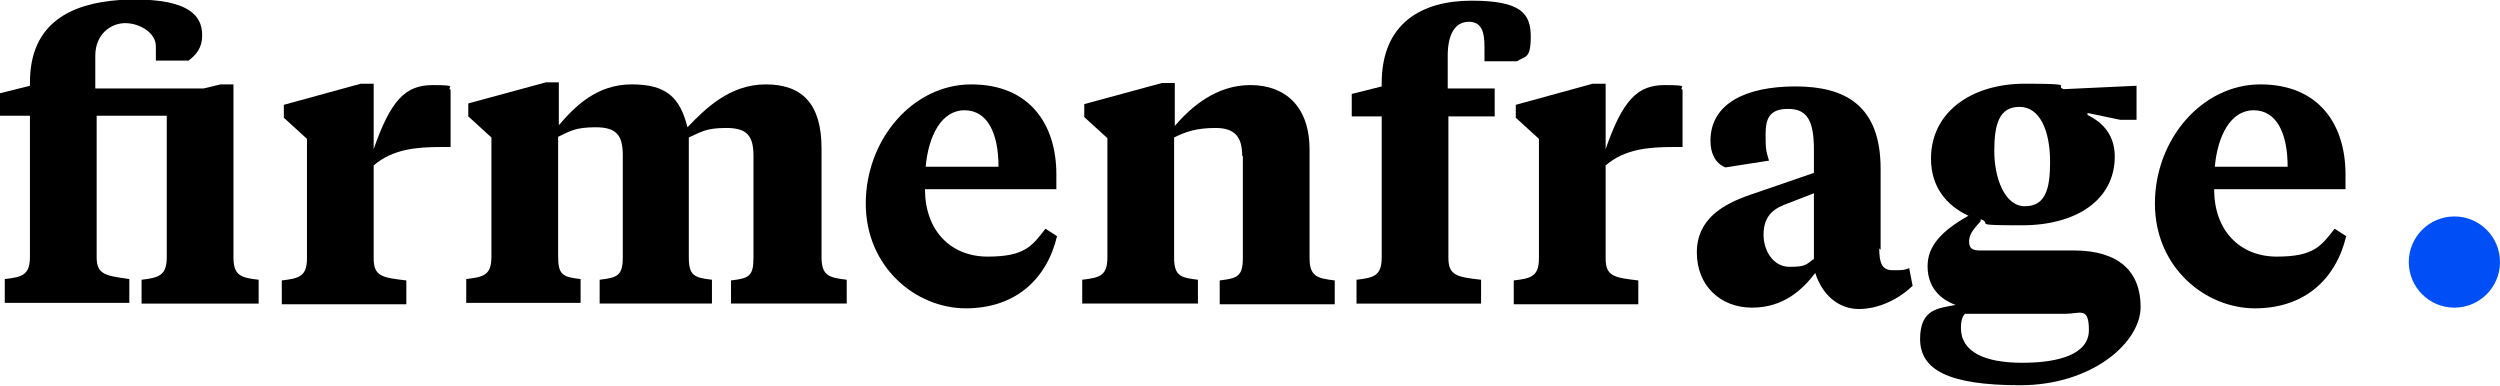 <?xml version="1.0" encoding="UTF-8"?>
<svg xmlns="http://www.w3.org/2000/svg" version="1.1" viewBox="0 0 367.3 56.7">
  <!-- Generator: Adobe Illustrator 28.7.0, SVG Export Plug-In . SVG Version: 1.2.0 Build 136)  -->
  <g>
    <g id="Ebene_1">
      <g>
        <path d="M24.5,17.1v20.7c0,2.7-1.2,3-3.7,3.3v3.5h17.2v-3.5c-2.6-.3-3.7-.6-3.7-3.3V12.4h-1.9l-2.5.6h-15.9v-4.8c0-3.2,2.3-4.8,4.4-4.8s4.5,1.4,4.5,3.4v2.1h4.8c1.1-.8,2-1.9,2-3.6.1-3.3-2.5-5.8-12.1-5.3C10.4.5,4.4,3.4,4.4,12.1v.5L0,13.7v3.3h4.4v20.7c0,2.7-1.1,3-3.7,3.3v3.5h18.3v-3.5c-3.4-.5-4.8-.6-4.8-3.2v-20.8h10.3Z"/>
        <path d="M54.8,22.2c2.6-7.6,4.8-9.7,8.8-9.7s1.9.3,2.6.7v8.4h-1.4c-3.6,0-7.1.3-9.9,2.7v13.7c0,2.6,1.3,2.8,4.8,3.2v3.5h-18.3v-3.5c2.6-.3,3.7-.6,3.7-3.3v-17.5l-3.4-3.1v-1.9l11.3-3.1h1.9v10h0Z"/>
        <path d="M107.4,44.7v-3.5c2.6-.3,3.3-.6,3.3-3.3v-15c0-3-1-4.1-4-4.1s-3.7.6-5.5,1.4v17.6c0,2.7.8,3,3.4,3.3v3.5h-16.5v-3.5c2.6-.3,3.4-.6,3.4-3.3v-15c0-3-1-4.1-4-4.1s-3.8.6-5.5,1.4v17.6c0,2.7.7,3,3.3,3.3v3.5h-16.8v-3.5c2.6-.3,3.7-.6,3.7-3.3v-17.5l-3.4-3.1v-1.9l11.4-3.1h1.9v6.3c2.4-2.8,5.6-6,10.7-6s7.1,1.9,8.2,6.3c2.6-2.7,6.2-6.3,11.5-6.3s8.2,2.8,8.2,9.4v16c0,2.7,1.1,3,3.7,3.3v3.5h-17Z"/>
        <path d="M155.2,25.7v2.1h-19.3c0,6.1,3.8,9.9,9.2,9.9s6.5-1.5,8.5-4.1l1.7,1.1c-1.5,6.3-6.1,10.6-13.4,10.6s-14.7-6-14.7-15.4,6.9-17.5,15.5-17.5,12.5,5.9,12.5,13.2h0ZM136,24.5h10.7c0-4.9-1.6-8.3-5-8.3s-5.3,3.8-5.7,8.3Z"/>
        <path d="M182.5,22.9c0-2.7-1-4.1-3.9-4.1s-4.5.6-6.1,1.4v17.6c0,2.7.9,3,3.5,3.3v3.5h-17v-3.5c2.6-.3,3.7-.6,3.7-3.3v-17.5l-3.4-3.1v-1.9l11.4-3.1h1.9v6.3c2.4-2.8,6.1-6,11.1-6s8.7,3,8.7,9.5v15.9c0,2.7,1.1,3,3.7,3.3v3.5h-16.9v-3.5c2.6-.3,3.4-.6,3.4-3.3v-15h0Z"/>
        <path d="M212.8,37.9c0,2.6,1.3,2.8,4.8,3.2v3.5h-18.3v-3.5c2.6-.3,3.7-.6,3.7-3.3v-20.7h-4.4v-3.3l4.4-1.1v-.5c0-8.8,5.9-12.1,13.2-12.1s8.7,1.9,8.7,5.3-.9,2.8-2,3.6h-4.8v-2.1c0-2-.3-3.7-2.3-3.7s-3.1,1.8-3.1,5v4.8h6.9v4.1h-6.8v20.8h0Z"/>
        <path d="M235.8,22.2c2.6-7.6,4.8-9.7,8.8-9.7s1.9.3,2.6.7v8.4h-1.4c-3.6,0-7.1.3-9.9,2.7v13.7c0,2.6,1.3,2.8,4.8,3.2v3.5h-18.3v-3.5c2.6-.3,3.7-.6,3.7-3.3v-17.5l-3.4-3.1v-1.9l11.3-3.1h1.9v10h-.1Z"/>
        <path d="M276.1,36.5c0,1.9.3,3.2,1.9,3.2s1.7,0,2.5-.3l.5,2.6c-2,1.9-4.9,3.4-7.9,3.4s-5.4-2.1-6.4-5.3c-1.9,2.5-4.7,5.1-9.3,5.1s-8.1-3.2-8.1-8.1,3.8-7.1,7.9-8.5l9.3-3.2v-3.4c0-4.3-1-6-3.8-6s-3.3,1.5-3.3,3.8.1,2.4.5,3.8l-6.4,1c-1.5-.6-2.2-2.1-2.2-3.9,0-5.5,5.2-8,12.5-8s12.5,2.8,12.5,12.1v11.9l-.2-.2ZM266.5,38.1v-9.7l-4.4,1.7c-2,.8-3,2.1-3,4.4s1.4,4.7,3.8,4.7,2.4-.3,3.5-1.1h.1Z"/>
        <path d="M291,32.5c-1.2,1.3-1.7,2-1.7,3s.5,1.3,1.6,1.3h13.8c6.6,0,9.8,3.1,9.8,8.3s-7.1,11.5-17.7,11.5-14.7-2.3-14.7-6.8,2.8-4.5,5.2-5c-2.4-.9-4.1-2.7-4.1-5.7s2.1-5.2,6-7.4c-3.2-1.5-5.5-4.2-5.5-8.4,0-6.8,5.9-11,13.8-11s4.2.3,5.7.8l10.7-.5v5h-2.4l-4.8-1v.3c2.5,1.2,4,3.2,4,6.1,0,6.4-5.7,10.1-13.6,10.1s-4.2-.2-6.1-.9v.3ZM288.7,46.1c-.5.5-.6,1.3-.6,2.1,0,3.5,3.5,5.1,9,5.1s9.8-1.3,9.8-4.8-1.3-2.4-3.4-2.4c0,0-14.8,0-14.8,0ZM301.2,23.8c0-4.6-1.5-8.1-4.5-8.1s-3.7,2.6-3.7,6.5,1.5,8.1,4.5,8.1,3.7-2.5,3.7-6.5Z"/>
        <path d="M344.6,25.7v2.1h-19.3c0,6.1,3.8,9.9,9.2,9.9s6.5-1.5,8.5-4.1l1.7,1.1c-1.5,6.3-6.1,10.6-13.4,10.6s-14.7-6-14.7-15.4,6.9-17.5,15.5-17.5,12.5,5.9,12.5,13.2h0ZM325.4,24.5h10.7c0-4.9-1.6-8.3-5-8.3s-5.3,3.8-5.7,8.3Z"/>
      </g>
      <circle cx="360.6" cy="38.5" r="6.7" style="fill: #004ff6;"/>
    </g>
  </g>
</svg>